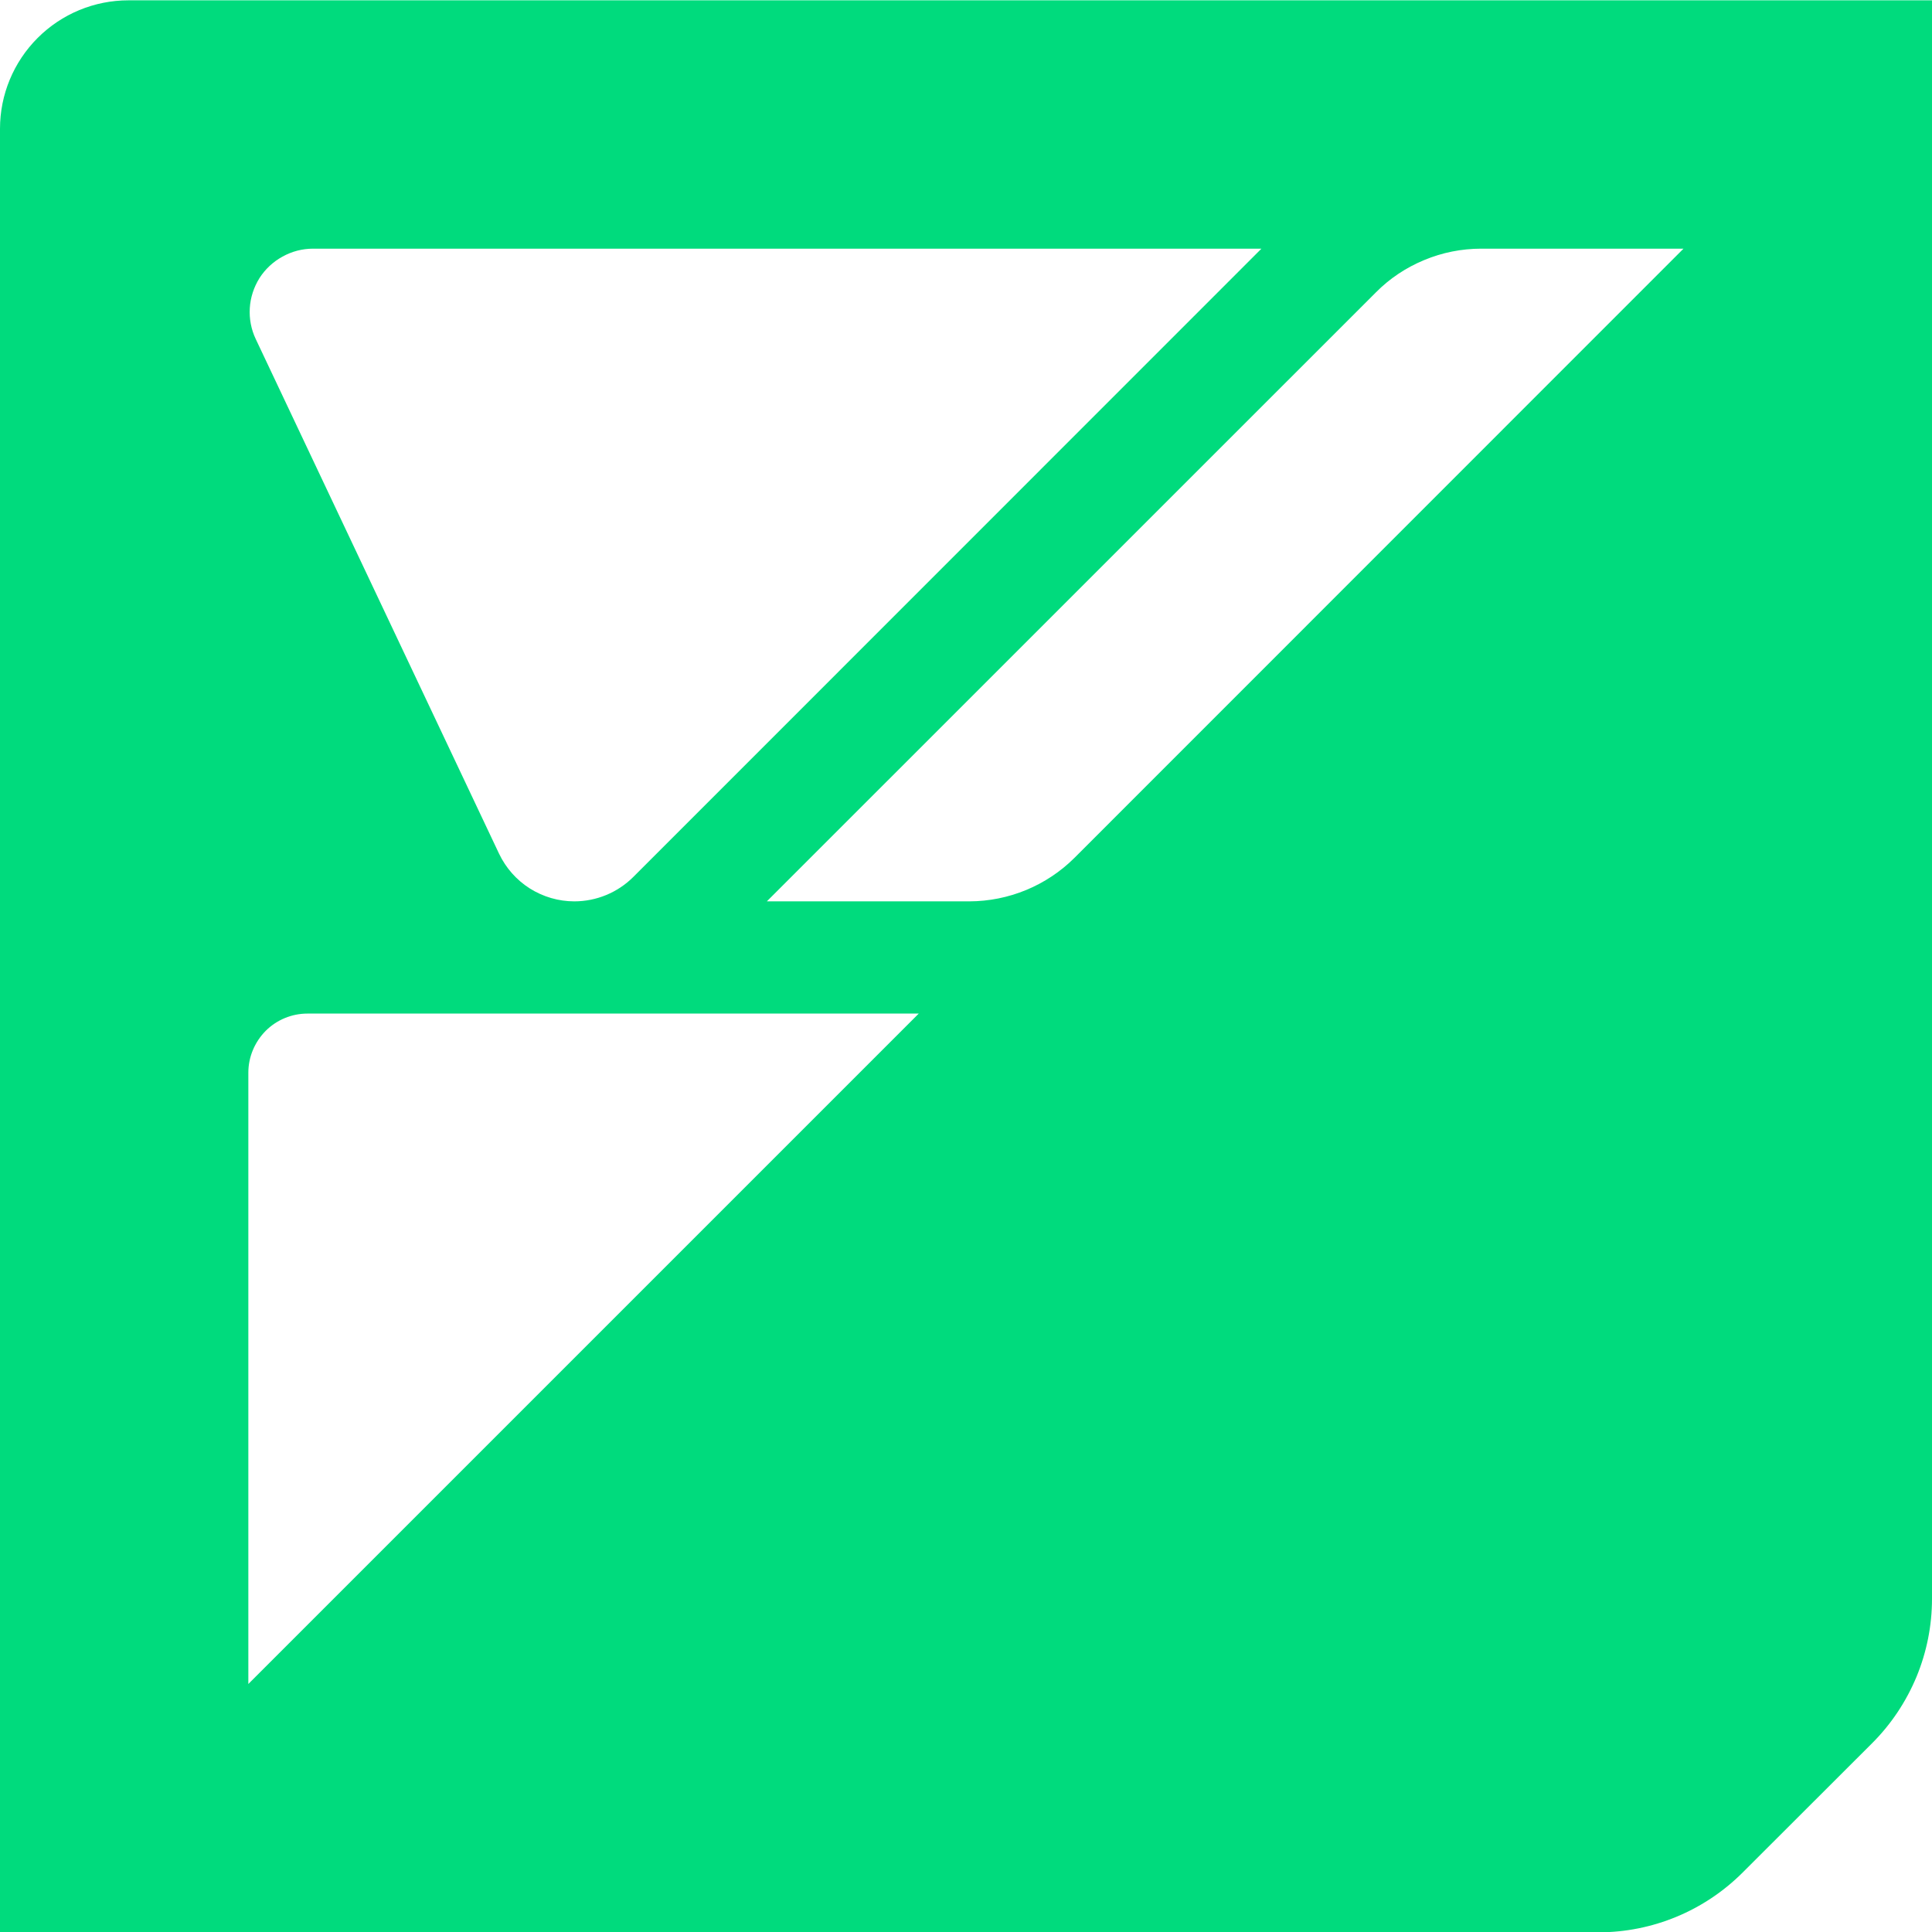 <svg width="24" height="24" viewBox="0 0 24 24" fill="none" xmlns="http://www.w3.org/2000/svg">
<path d="M1.596 0.004C1.172 0.004 0.767 0.172 0.468 0.471C0.168 0.771 0 1.176 0 1.599V24.004H19.857C20.529 24.004 21.173 23.736 21.648 23.261L23.258 21.653C23.493 21.418 23.679 21.138 23.807 20.831C23.934 20.524 24 20.194 24 19.861V0.004H1.596ZM3.889 3.089H15.67L7.866 10.895C7.672 11.088 7.409 11.197 7.134 11.197C6.939 11.197 6.747 11.141 6.582 11.037C6.416 10.932 6.284 10.782 6.2 10.606L3.177 4.212C3.12 4.092 3.095 3.96 3.103 3.828C3.111 3.695 3.153 3.568 3.223 3.455C3.294 3.344 3.393 3.251 3.509 3.188C3.625 3.123 3.756 3.089 3.889 3.089ZM3.085 20.919V13.324C3.085 13.13 3.164 12.944 3.3 12.806C3.438 12.668 3.625 12.591 3.819 12.591H11.413L3.085 20.919ZM13.349 10.655C13.001 11.002 12.531 11.196 12.04 11.197H9.526L17.092 3.632C17.262 3.46 17.466 3.324 17.691 3.231C17.916 3.137 18.156 3.089 18.401 3.089H20.913L13.349 10.655Z" fill="#00DB7D"/>
</svg>

